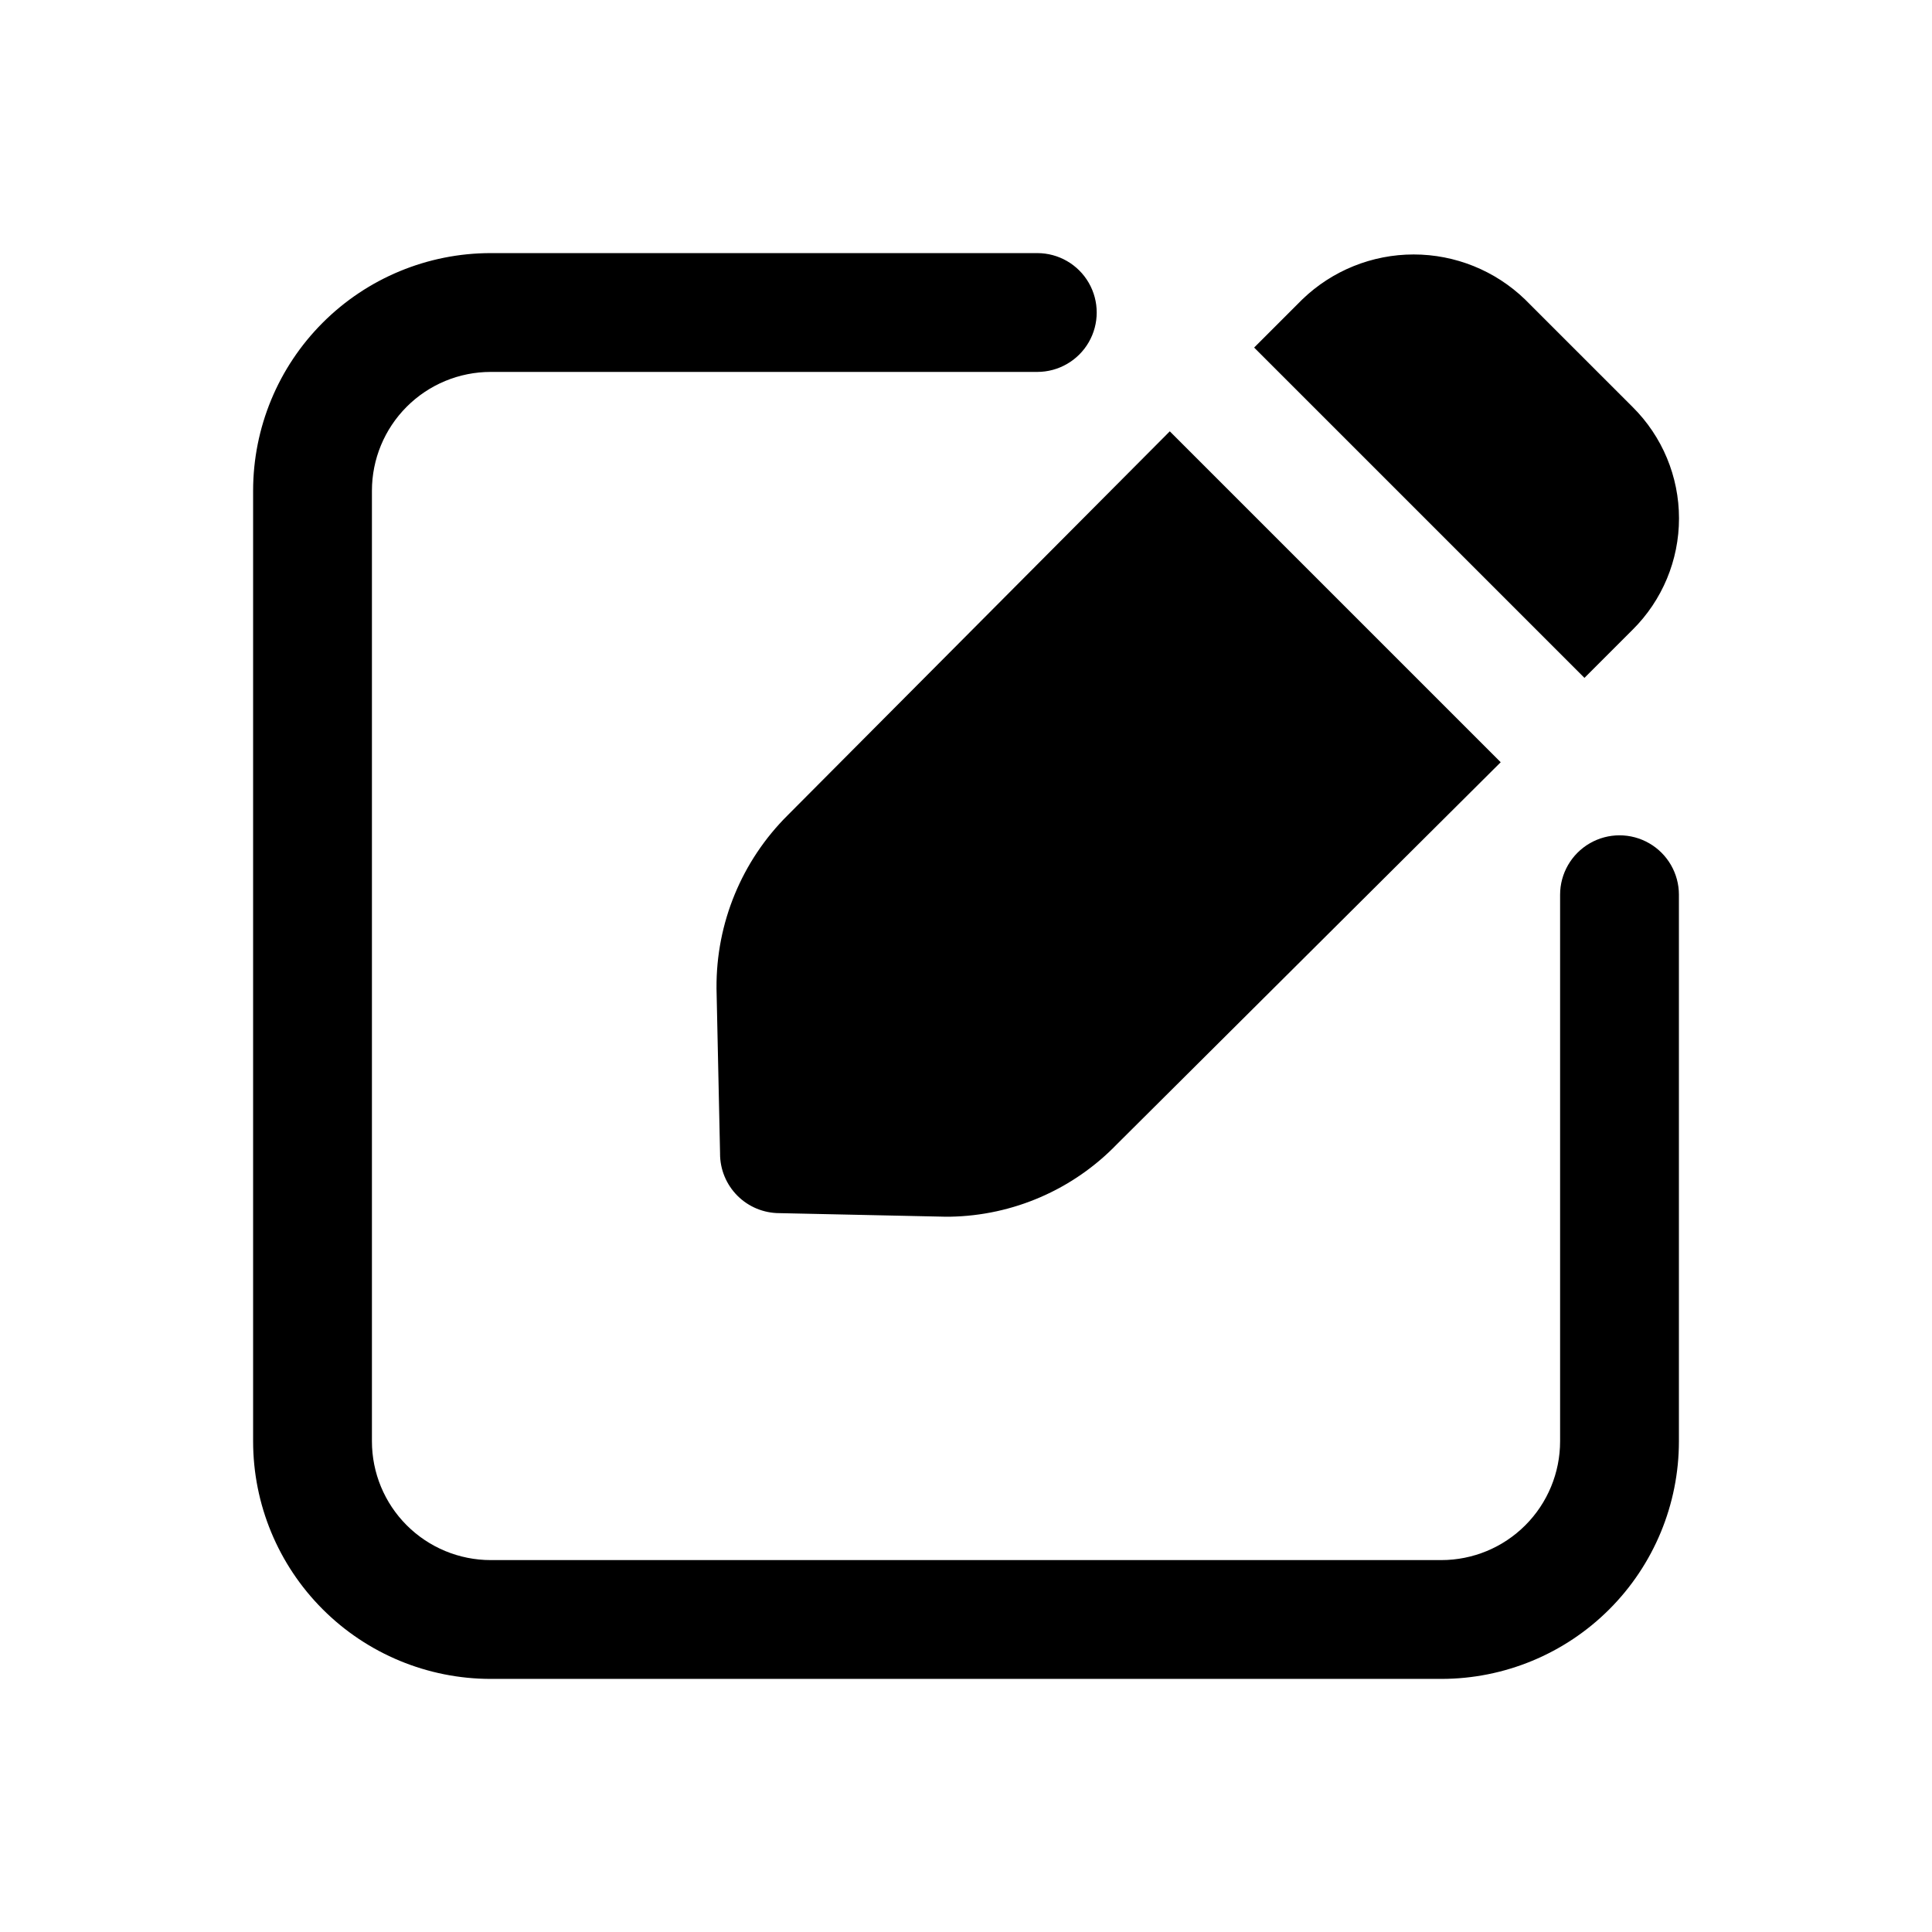 <?xml version="1.0" encoding="UTF-8"?>
<!-- Uploaded to: ICON Repo, www.svgrepo.com, Generator: ICON Repo Mixer Tools -->
<svg fill="#000000" width="800px" height="800px" version="1.1" viewBox="144 144 512 512" xmlns="http://www.w3.org/2000/svg">
 <path d="m588.93 381.11v144.84c0 16.703-6.633 32.723-18.445 44.531-11.809 11.812-27.828 18.445-44.531 18.445h-251.9c-16.703 0-32.723-6.633-44.531-18.445-11.812-11.809-18.445-27.828-18.445-44.531v-251.9c0-16.703 6.633-32.723 18.445-44.531 11.809-11.812 27.828-18.445 44.531-18.445h144.84c5.625 0 10.824 3 13.637 7.871s2.812 10.875 0 15.746-8.012 7.871-13.637 7.871h-144.84c-8.352 0-16.359 3.316-22.266 9.223s-9.223 13.914-9.223 22.266v251.9c0 8.352 3.316 16.363 9.223 22.266 5.906 5.906 13.914 9.223 22.266 9.223h251.9c8.352 0 16.363-3.316 22.266-9.223 5.906-5.902 9.223-13.914 9.223-22.266v-144.84c0-5.625 3.004-10.82 7.875-13.633s10.871-2.812 15.742 0c4.871 2.812 7.871 8.008 7.871 13.633zm-47.23-79.664 22.199 22.199 12.754-12.754c7.871-7.805 12.301-18.434 12.301-29.52 0-11.086-4.43-21.715-12.301-29.52l-28.5-28.496c-7.922-7.648-18.504-11.922-29.52-11.922-11.012 0-21.594 4.273-29.52 11.922l-12.754 12.754 22.199 22.195zm-207.82 104.38 0.945 43.926h-0.004c0 4.176 1.66 8.18 4.613 11.133 2.953 2.953 6.957 4.609 11.133 4.609l43.926 0.945h1.258c16.715-0.277 32.629-7.188 44.242-19.207l101.71-101.23-87.695-87.695-101.23 101.71c-12.203 12.109-19.012 28.625-18.891 45.816z"/>
</svg>